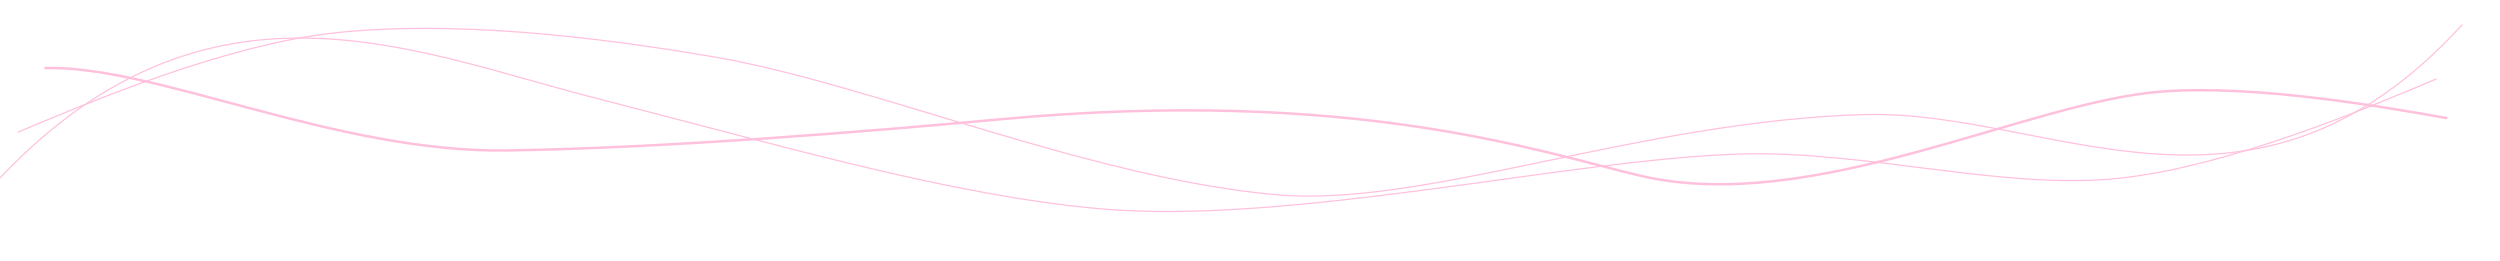 <?xml version="1.0" encoding="UTF-8" standalone="no"?>
<!DOCTYPE svg PUBLIC "-//W3C//DTD SVG 1.1//EN" "http://www.w3.org/Graphics/SVG/1.1/DTD/svg11.dtd">
<svg width="100%" height="100%" viewBox="0 0 2000 209" version="1.1" xmlns="http://www.w3.org/2000/svg" xmlns:xlink="http://www.w3.org/1999/xlink" xml:space="preserve" xmlns:serif="http://www.serif.com/" style="fill-rule:evenodd;clip-rule:evenodd;stroke-linecap:round;stroke-linejoin:round;stroke-miterlimit:1.5;">
    <g transform="matrix(1,0,0,1,0,-440)">
        <g id="Artboard2" transform="matrix(24.096,0,0,13.303,-13277.1,440)">
            <rect x="551" y="0" width="83" height="15.711" style="fill:none;"/>
            <clipPath id="_clip1">
                <rect x="551" y="0" width="83" height="15.711"/>
            </clipPath>
            <g clip-path="url(#_clip1)">
                <g transform="matrix(0.041,0.004,-0.002,0.075,552.824,-36.745)">
                    <path d="M19,543.5C107.882,536.389 256.724,598.926 394.896,589.508C523.934,580.712 691.903,557.982 791,543.5C1078.25,501.522 1232.8,547.212 1312,561C1452.41,585.443 1622,484.5 1730,471C1806.13,461.483 1908.71,473.828 1960,480" style="fill:none;stroke:rgb(255,192,221);stroke-width:2px;"/>
                </g>
                <g transform="matrix(-0.041,-0.008,0.005,-0.075,629.721,55.132)">
                    <path d="M13.116,713.761C158.888,514.252 334.036,611.594 481.854,591.815C661.435,567.787 824.801,480.221 944.868,478.168C1097.53,475.556 1278.84,531.308 1406.86,539.28C1508.8,545.628 1621.41,545.801 1713,526C1799.44,507.313 1904.09,449.419 1956.42,420.473" style="fill:none;stroke:rgb(255,192,221);stroke-width:1px;"/>
                </g>
                <g transform="matrix(0.041,0.008,-0.005,0.075,553.783,-42.438)">
                    <path d="M13.116,713.761C158.888,514.252 334.232,570.621 481.854,591.815C647.716,615.629 780.36,639.211 900.426,637.158C1053.09,634.547 1271.43,557.806 1406.86,539.28C1508.06,525.436 1621.41,545.801 1713,526C1799.44,507.313 1904.09,449.419 1956.42,420.473" style="fill:none;stroke:rgb(255,192,221);stroke-width:1px;"/>
                </g>
            </g>
        </g>
    </g>
</svg>
